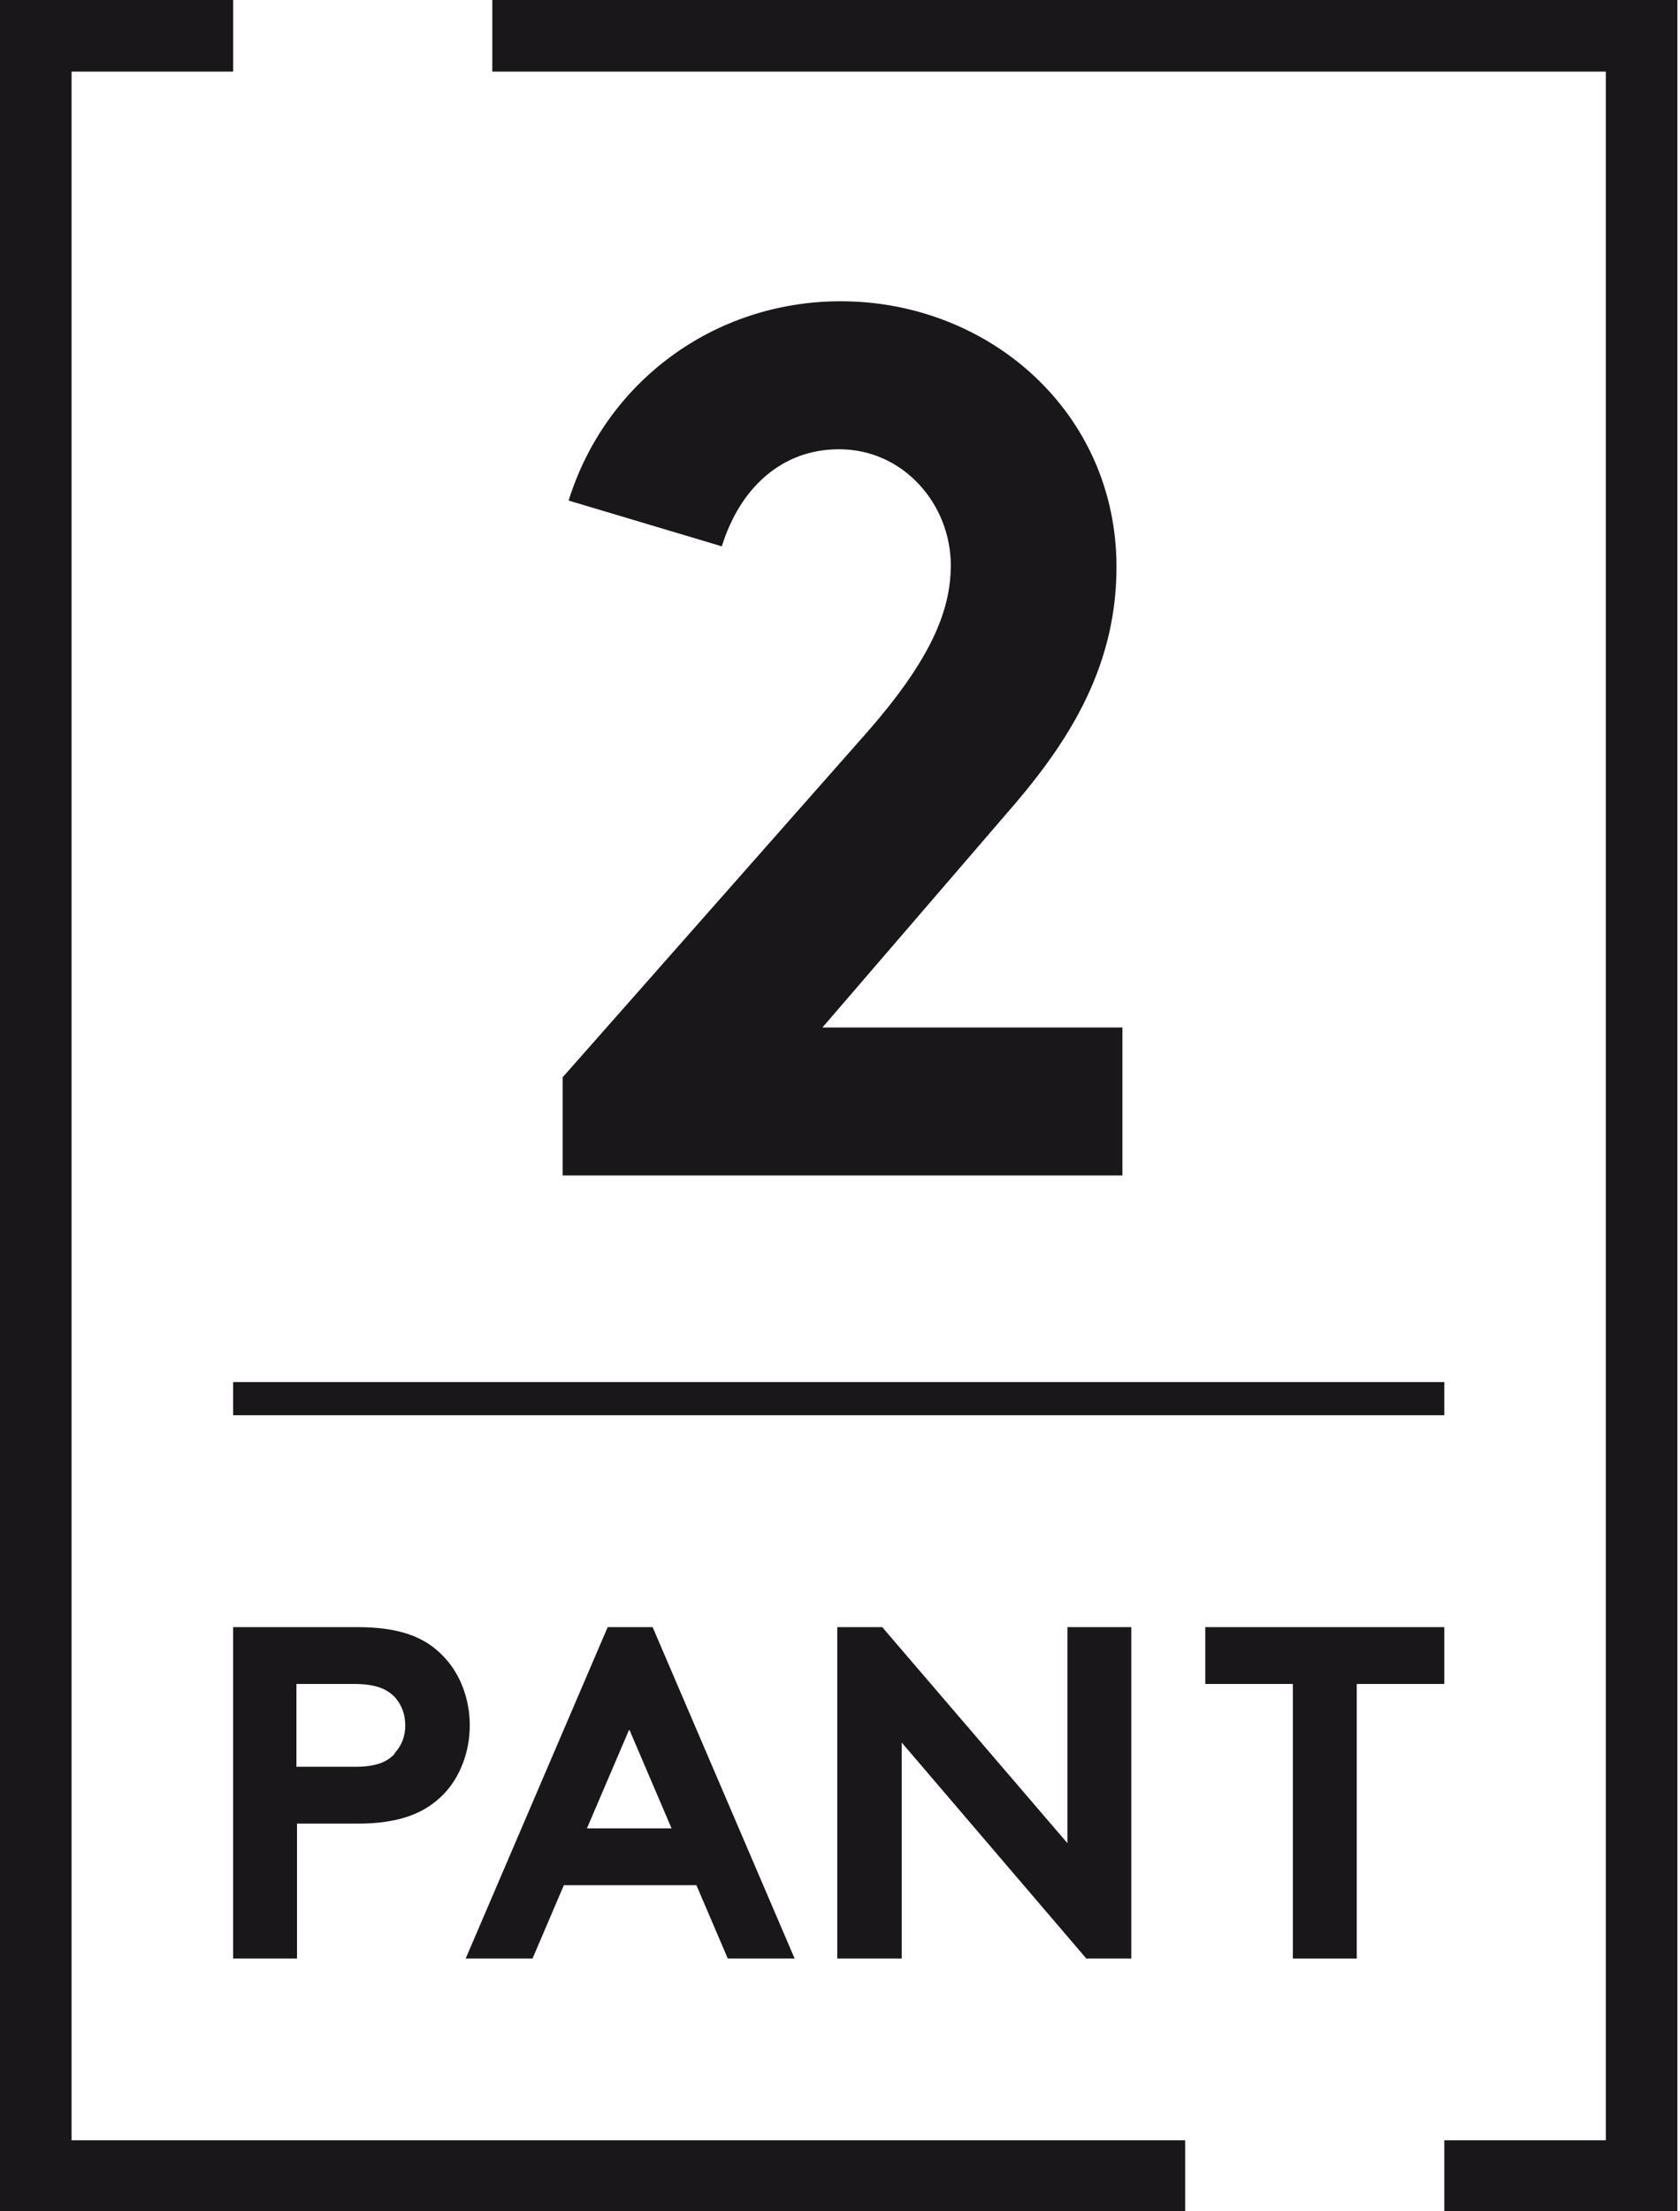 <svg width="38" height="50" viewBox="0 0 38 50" fill="none" xmlns="http://www.w3.org/2000/svg">
<path d="M1.619 1.619H5.273V0H0V50H26.807V48.394H1.619V1.619Z" fill="#1A171B"/>
<path d="M11.135 0V1.619H36.322V48.394H32.669V50H37.941V0H11.135Z" fill="#1A171B"/>
<path d="M8.083 36.791H5.273V44.285H6.718V41.234H8.083C9.047 41.234 9.623 40.993 10.037 40.565C10.412 40.177 10.626 39.601 10.626 39.012C10.626 38.423 10.412 37.848 10.037 37.46C9.623 37.018 9.047 36.791 8.083 36.791ZM8.927 39.655C8.753 39.842 8.512 39.949 8.017 39.949H6.705V38.076H8.017C8.512 38.076 8.753 38.196 8.927 38.37C9.087 38.544 9.167 38.772 9.167 39.012C9.167 39.253 9.087 39.467 8.927 39.641V39.655Z" fill="#1A171B"/>
<path d="M12.741 42.626H15.752L16.462 44.285H17.974L14.762 36.791H13.745L10.533 44.285H12.045L12.754 42.626H12.741ZM14.24 39.12L15.19 41.341H13.276L14.226 39.12H14.24Z" fill="#1A171B"/>
<path d="M19.955 36.791H18.938V44.285H20.396V39.401L24.572 44.285H25.589V36.791H24.144V41.676L19.955 36.791Z" fill="#1A171B"/>
<path d="M32.669 36.791H27.262V38.076H29.243V44.285H30.688V38.076H32.669V36.791Z" fill="#1A171B"/>
<path d="M32.669 31.25H5.273V32H32.669V31.25Z" fill="#1A171B"/>
<path d="M12.861 11.322C13.691 8.646 16.14 6.812 19.017 6.812C22.363 6.812 25.254 9.315 25.254 12.821C25.254 15.19 24.063 16.916 22.751 18.415L18.602 23.233H25.388V26.579H12.727V24.358L19.579 16.595C21.078 14.896 21.506 13.785 21.506 12.781C21.506 11.416 20.449 10.158 18.977 10.158C17.666 10.158 16.729 11.055 16.327 12.353L12.874 11.322H12.861Z" fill="#1A171B"/>
</svg>
